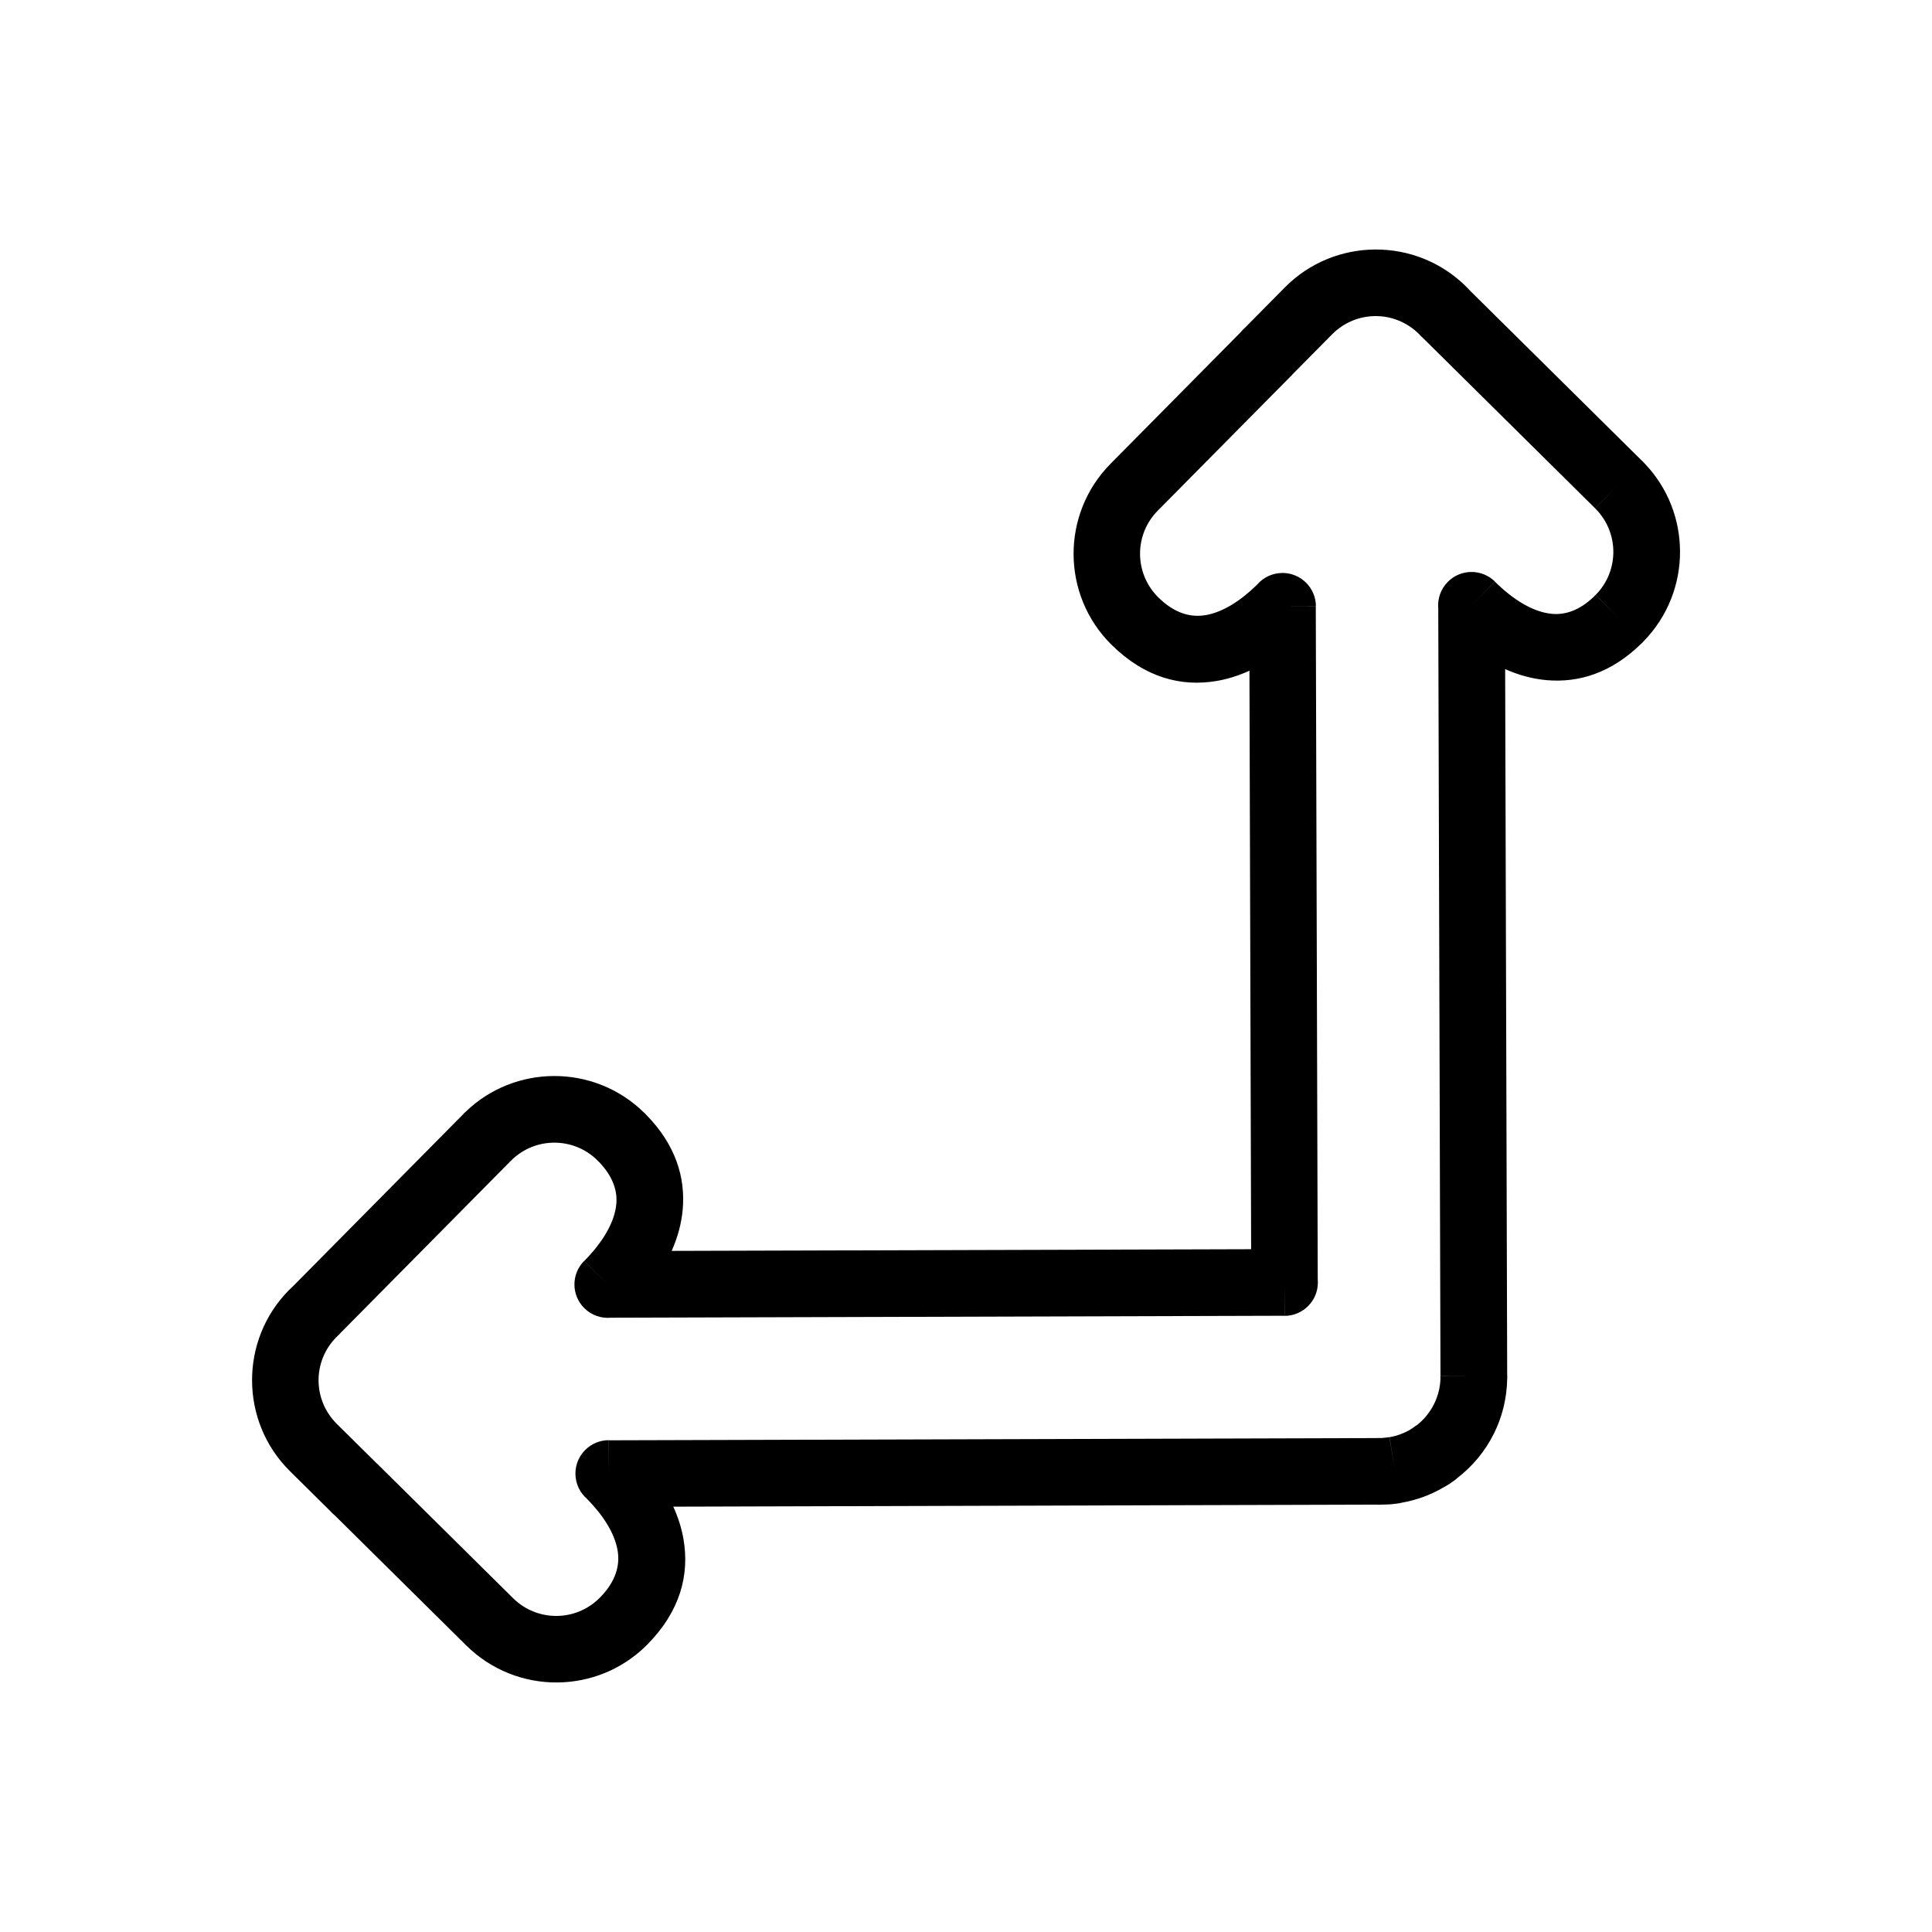 <?xml version="1.0" encoding="UTF-8"?>
<!-- Uploaded to: SVG Repo, www.svgrepo.com, Generator: SVG Repo Mixer Tools -->
<svg fill="#000000" width="800px" height="800px" version="1.1" viewBox="144 144 512 512" xmlns="http://www.w3.org/2000/svg">
 <path d="m475.1 321.75c-2.793 1.273-5.684 2.199-8.637 2.707-9.449 1.621-19.09-0.875-27.918-9.609l-0.027-0.027c-6.629-6.574-9.969-15.234-10.008-23.914-0.039-8.676 3.231-17.367 9.812-24.023l34.477-34.848c0.172-0.215 0.355-0.426 0.551-0.629 0.18-0.188 0.367-0.363 0.559-0.531l10.598-10.715c6.57-6.641 15.238-9.992 23.934-10.039 8.703-0.047 17.406 3.211 24.047 9.777l-0.016 0.016 0.02-0.02c0.176 0.176 0.344 0.355 0.504 0.543l0.016-0.016c0.145 0.152 0.285 0.309 0.418 0.469l0.004 0.004 0.012-0.012c0.062 0.066 0.121 0.137 0.184 0.203l45.531 45.047 0.02 0.02 0.02-0.02 0.012 0.012c0.195 0.191 0.375 0.391 0.551 0.594 6.269 6.5 9.426 14.918 9.461 23.355 0.039 8.656-3.215 17.332-9.773 23.977l-0.02 0.02 0.02 0.02-0.012 0.012c-0.184 0.188-0.375 0.363-0.57 0.531-7.856 7.664-16.453 10.352-25.031 9.59-3.762-0.336-7.434-1.355-10.961-2.922l0.543 187.34v0.008h0.035c0 0.301-0.012 0.598-0.043 0.891-0.105 5.117-1.34 9.957-3.469 14.27-2.328 4.719-5.754 8.836-9.949 12.023l0.023 0.031c-0.055 0.039-0.109 0.082-0.16 0.121l-0.02 0.012-0.012 0.008-0.117 0.086 0.004 0.004c-0.102 0.074-0.203 0.148-0.305 0.219l0.004 0.004c-0.109 0.078-0.219 0.156-0.332 0.23l0.004 0.004c-0.109 0.078-0.219 0.152-0.328 0.223l0.004 0.004c-0.078 0.055-0.156 0.105-0.238 0.16l-0.043 0.027v0.004l-0.027 0.02-0.066 0.047-0.039 0.027-0.145 0.094c-0.156 0.109-0.316 0.211-0.477 0.305l0.004 0.004c-0.113 0.07-0.227 0.141-0.34 0.207l0.004 0.004c-0.266 0.168-0.539 0.316-0.816 0.453-1.648 0.965-3.356 1.781-5.109 2.441-2 0.75-4.106 1.32-6.293 1.691l0.004 0.012-0.035 0.008 0.004 0.012-0.094 0.016v0.004c-0.199 0.035-0.398 0.062-0.598 0.082v0.008l-0.055 0.008c-0.078 0.012-0.156 0.023-0.23 0.031v0.004c-0.148 0.02-0.293 0.039-0.441 0.051h-0.012c-0.098 0.008-0.199 0.016-0.297 0.023l-0.191 0.02 0.004 0.02c-0.145 0.016-0.289 0.027-0.43 0.035v0.008c-0.094 0.008-0.188 0.016-0.277 0.023h-0.023l-0.094 0.008-0.039 0.004-0.18 0.012h-0.016c-0.191 0.012-0.379 0.02-0.57 0.02l-0.531 0.023c-0.266 0.012-0.676 0.02-1.246 0.023v0.035h-0.215l-0.125-0.004c-0.234 0-0.469-0.012-0.699-0.031l-186.36 0.539c1.273 2.793 2.199 5.684 2.707 8.637 1.621 9.449-0.875 19.09-9.609 27.918l-0.027 0.027c-6.574 6.629-15.23 9.969-23.914 10.008-8.676 0.039-17.367-3.231-24.023-9.812l-34.848-34.477c-0.215-0.172-0.426-0.355-0.629-0.551-0.188-0.18-0.363-0.367-0.531-0.559l-10.715-10.598c-6.641-6.57-9.992-15.238-10.039-23.934-0.047-8.703 3.207-17.406 9.777-24.047l0.016 0.016-0.02-0.02c0.172-0.176 0.352-0.34 0.531-0.496l-0.012-0.016c0.156-0.148 0.316-0.293 0.48-0.426l0.012-0.012-0.012-0.012c0.066-0.059 0.129-0.117 0.195-0.176l45.066-45.551-0.02-0.02 0.055-0.055c0.18-0.18 0.363-0.348 0.551-0.508 6.5-6.269 14.918-9.426 23.359-9.461 8.664-0.039 17.348 3.223 23.996 9.789l0.02-0.02 0.055 0.055c0.172 0.172 0.336 0.348 0.488 0.531 7.66 7.856 10.348 16.453 9.586 25.027-0.336 3.762-1.355 7.434-2.922 10.961l153.56-0.445-0.445-153.32zm-11.613-14.73c4.637-0.797 9.379-3.867 13.672-8.098 1.617-1.879 4.012-3.074 6.688-3.082 4.891-0.016 8.867 3.941 8.883 8.832l-8.855 0.027h8.82l0.52 178.36c0.023 0.258 0.035 0.516 0.035 0.781 0.016 4.891-3.938 8.867-8.832 8.883l-0.027-8.855v8.82l-178.5 0.52c-2.512 0.227-5.098-0.613-7.031-2.523-3.477-3.441-3.508-9.047-0.066-12.523l6.297 6.227-6.262-6.227c4.711-4.762 8.055-10.066 8.504-15.125 0.316-3.574-0.977-7.352-4.582-11.102-0.152-0.133-0.301-0.27-0.445-0.414l-0.02-0.02 0.016-0.016c-3.176-3.133-7.328-4.688-11.473-4.668-3.977 0.02-7.953 1.496-11.062 4.434-0.125 0.141-0.254 0.281-0.391 0.414l-0.02 0.02-0.016-0.016-45.027 45.508c-0.23 0.27-0.48 0.531-0.75 0.777l-0.008-0.008c-0.074 0.078-0.148 0.152-0.227 0.227l-0.004-0.004c-0.059 0.062-0.113 0.121-0.176 0.18-3.176 3.211-4.75 7.379-4.727 11.527 0.023 4.152 1.641 8.305 4.848 11.48l10.488 10.375c0.242 0.195 0.48 0.402 0.703 0.629l-0.035 0.035 0.016 0.016 0.016-0.016 35.531 35.152c3.18 3.148 7.344 4.711 11.5 4.691 4.144-0.02 8.293-1.625 11.461-4.82l0.027-0.027c4.148-4.191 5.387-8.473 4.699-12.488-0.797-4.637-3.867-9.379-8.098-13.672-1.879-1.617-3.074-4.012-3.082-6.688-0.016-4.891 3.941-8.867 8.832-8.883l0.027 8.855v-8.82l203.35-0.59c0.285-0.027 0.578-0.039 0.871-0.035h0.07v0.035h0.016c0.07 0 0.277-0.012 0.617-0.023l0.047-0.004 0.039-0.004 0.02-0.004 0.191-0.023 0.055-0.008 0.195-0.02v0.004h0.012v-0.004l0.109-0.008 0.051-0.004 0.125-0.012 0.152-0.02v0.016l0.148-0.027c-0.008 0 0.023-0.008 0.113-0.02l0.082-0.012v0.004h0.012l0.141-0.023 0.137-0.02v0.008l0.094-0.016c0.066-0.012 0.137-0.023 0.203-0.035l1.453 8.734-1.418-8.719c1.012-0.168 2.004-0.438 2.969-0.801 0.82-0.309 1.59-0.664 2.297-1.066 0.148-0.105 0.297-0.207 0.453-0.305l0.004 0.004 0.156-0.105 0.004 0.004 0.129-0.09 0.004 0.004 0.16-0.109 0.113-0.078 0.035-0.023 0.004-0.004 0.027-0.02 0.133-0.09 0.039-0.027 0.047-0.031 0.102-0.074 0.004 0.004 0.137-0.105 0.004 0.004c0.07-0.059 0.145-0.113 0.219-0.168l0.074-0.055 0.023 0.031-0.012-0.016 0.043-0.031 0.012 0.016c1.938-1.5 3.535-3.449 4.648-5.711 0.996-2.023 1.59-4.273 1.668-6.644-0.016-0.215-0.023-0.43-0.027-0.645l8.855-0.027h-8.82l-0.59-203.47c-0.227-2.512 0.613-5.098 2.523-7.031 3.441-3.477 9.047-3.508 12.523-0.066l-6.227 6.297 6.227-6.262c4.762 4.711 10.066 8.055 15.125 8.504 3.574 0.316 7.352-0.977 11.102-4.586 0.117-0.137 0.242-0.27 0.371-0.398l0.031-0.031 6.297 6.227-6.262-6.227c3.144-3.18 4.707-7.336 4.688-11.488-0.02-3.977-1.496-7.953-4.434-11.062-0.129-0.113-0.254-0.227-0.375-0.348l-0.031-0.031 6.231-6.297-6.227 6.262-45.527-45.043c-0.27-0.227-0.527-0.477-0.773-0.742l0.008-0.008c-0.082-0.078-0.164-0.16-0.242-0.242l0.004-0.004c-0.059-0.055-0.117-0.109-0.172-0.168-3.211-3.176-7.379-4.75-11.527-4.727-4.152 0.023-8.305 1.641-11.48 4.848l-10.375 10.488c-0.195 0.242-0.402 0.48-0.629 0.703l-0.035-0.035-0.016 0.016 0.016 0.016-35.152 35.531c-3.148 3.184-4.711 7.344-4.691 11.5 0.02 4.144 1.625 8.293 4.82 11.461l0.027 0.027c4.191 4.148 8.473 5.387 12.488 4.695zm59.188 219.21-0.027-0.039 0.039 0.055 0.027 0.035zm-4.059-3.945 0.016-0.012m-4.094 20.125h-0.02l-0.062 0.008 0.082-0.012z"/>
</svg>